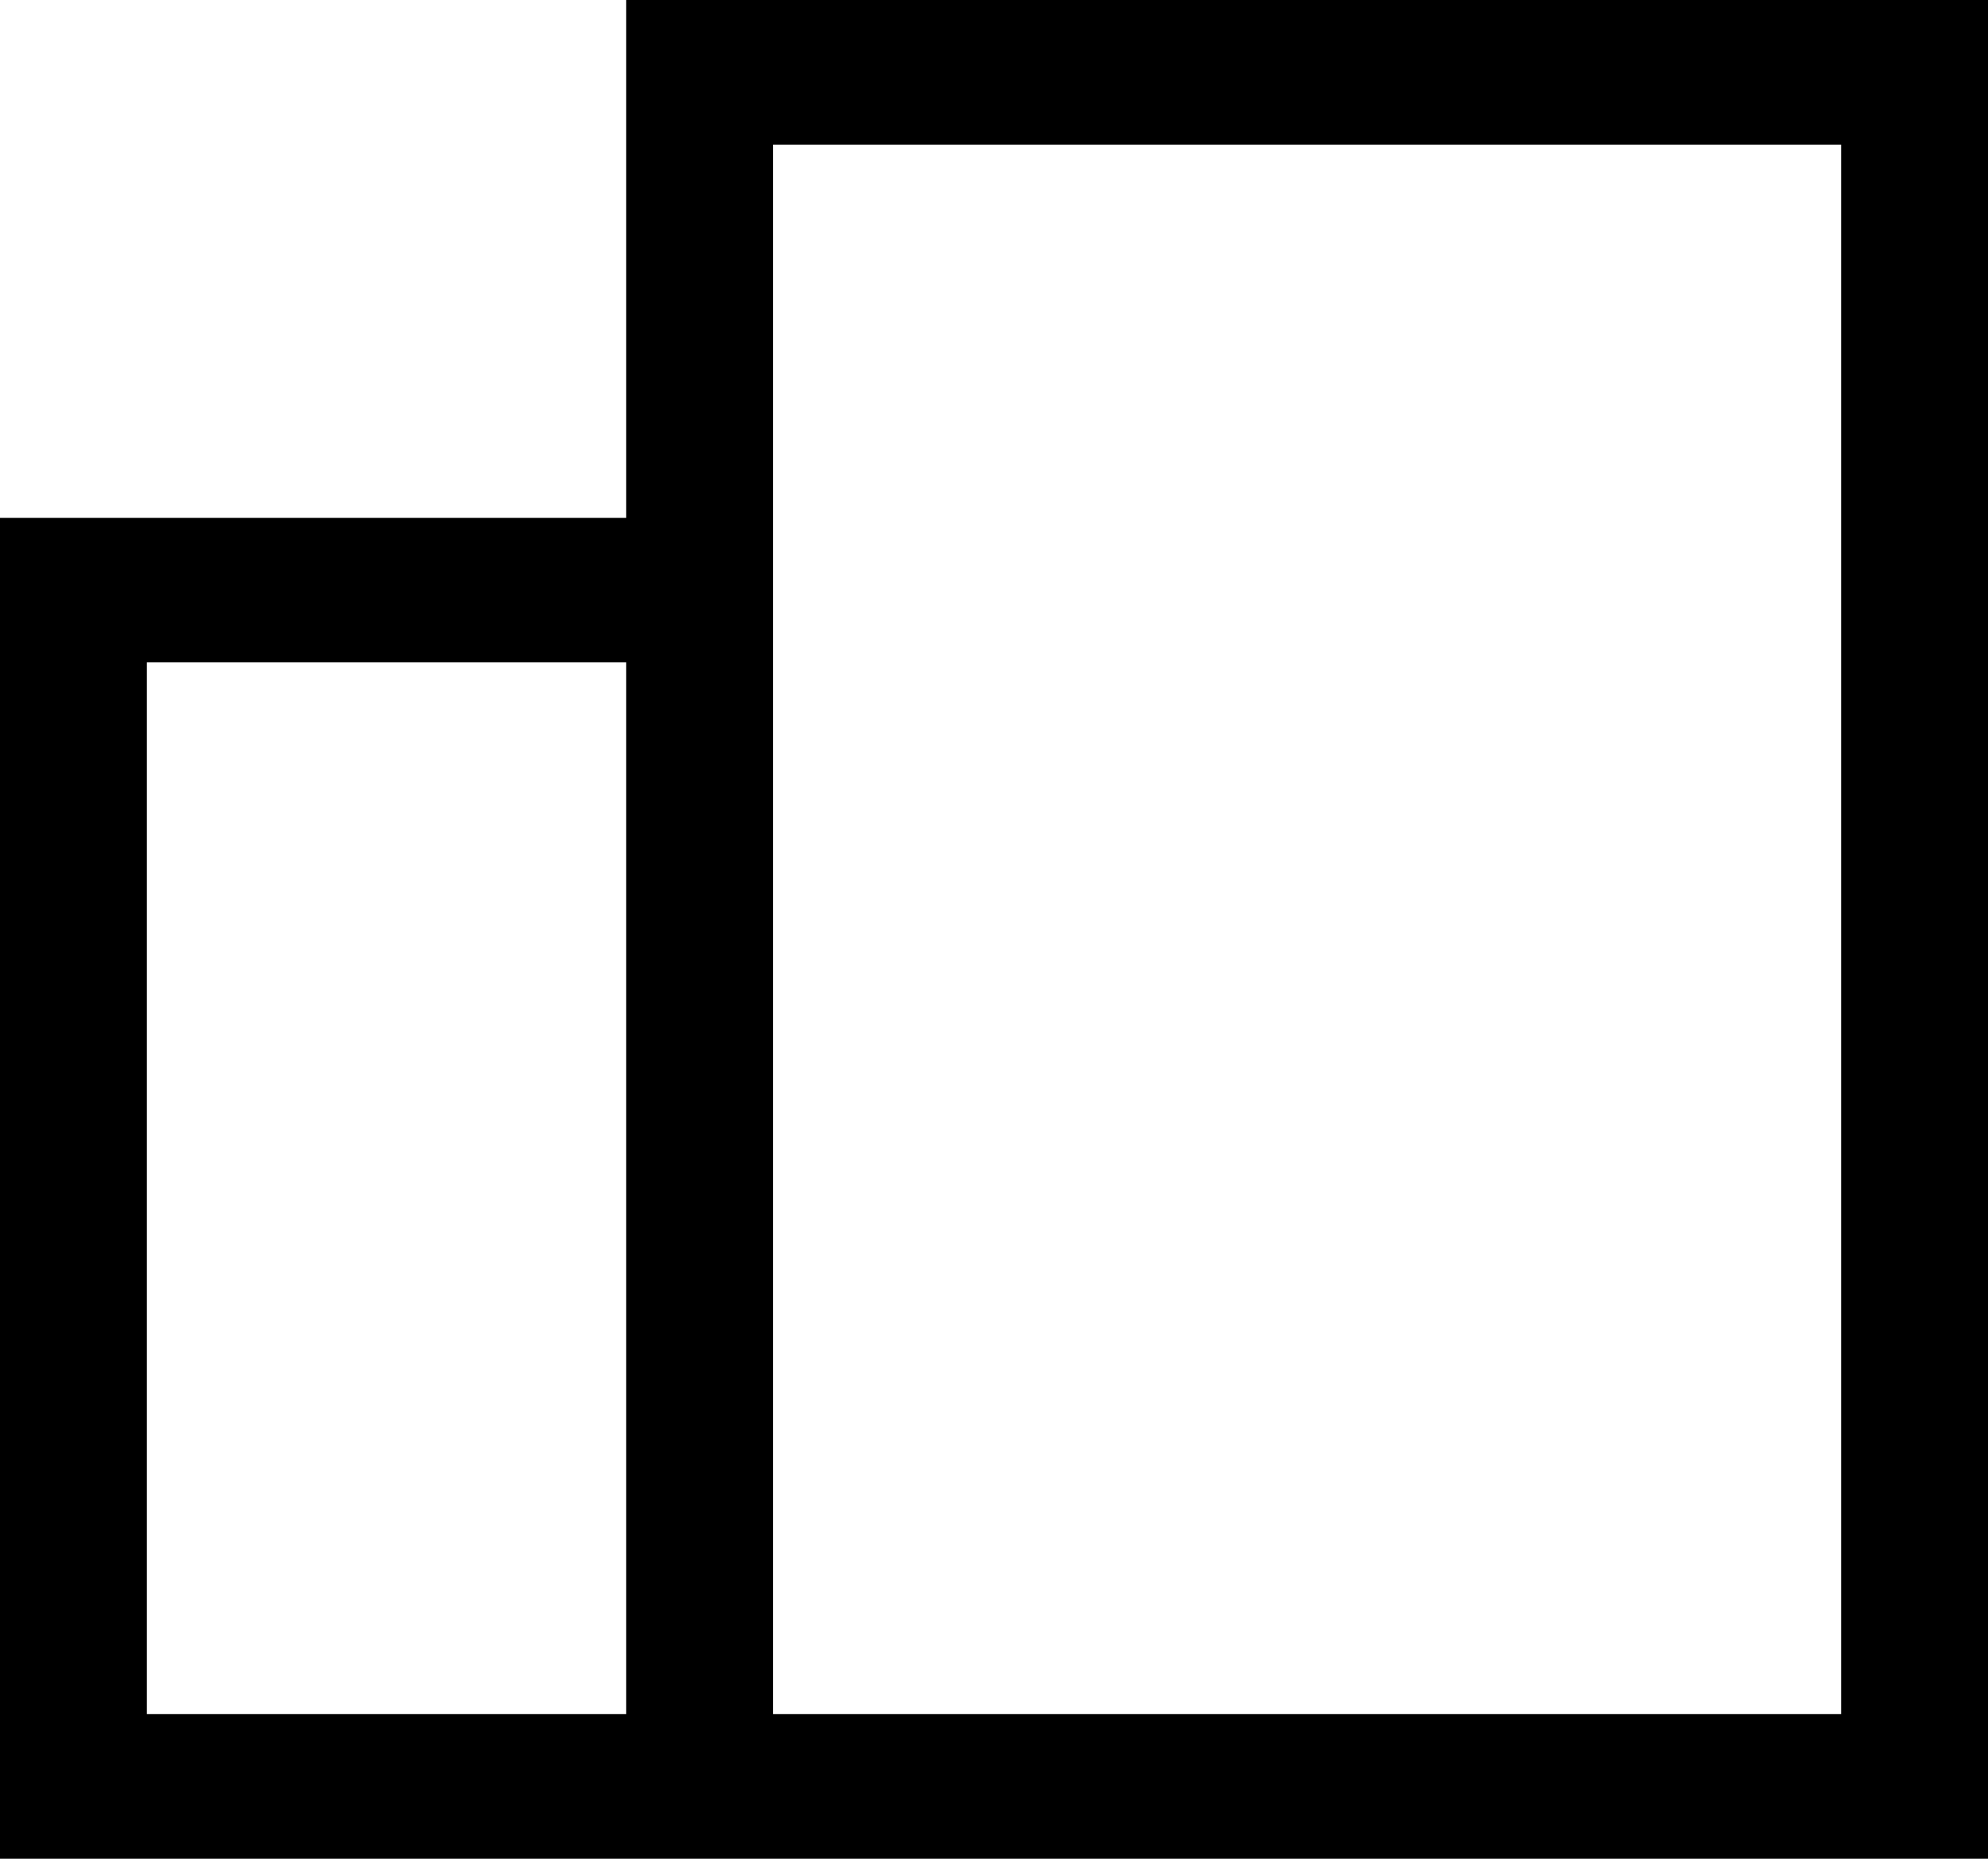 <svg width="77" height="72" viewBox="0 0 77 72" fill="none" xmlns="http://www.w3.org/2000/svg">
<path d="M24.252 0V20.058H0V72H24.252H77V22.858V0H24.252ZM5.689 66.398V25.659H24.252V66.398H5.689ZM71.311 66.398H29.941V5.602H71.311V22.858V66.398V66.398Z" fill="black"/>
</svg>
